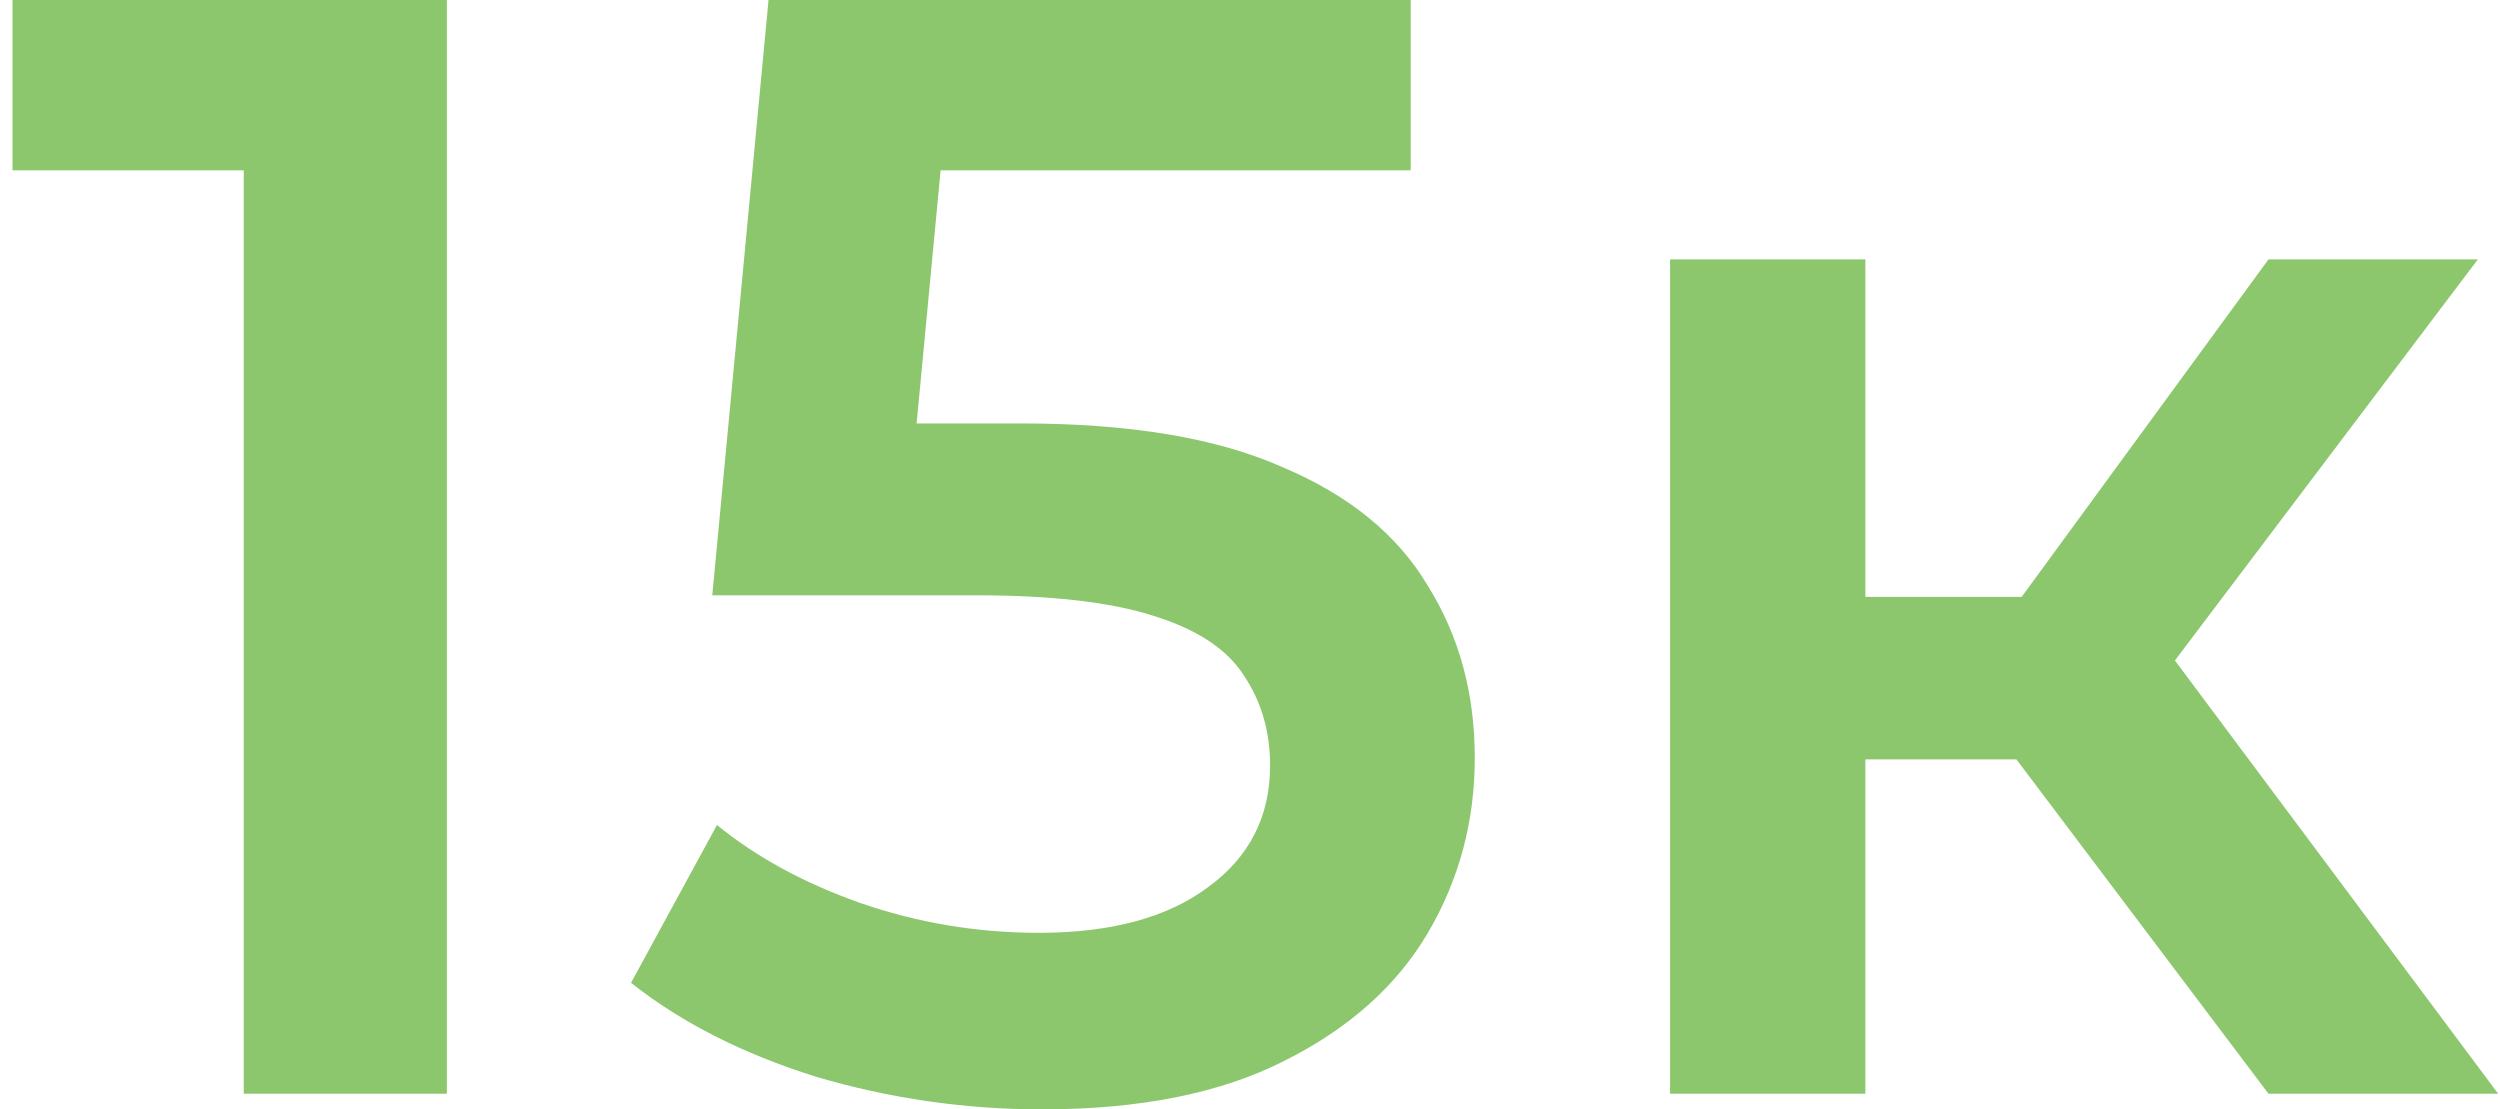 <?xml version="1.0" encoding="UTF-8"?> <svg xmlns="http://www.w3.org/2000/svg" width="160" height="71" viewBox="0 0 160 71" fill="none"><path d="M15.6 70V5L21.3 10.9H0.8V-4.76837e-06H28.6V70H15.6ZM66.686 71C61.753 71 56.919 70.3 52.186 68.9C47.519 67.433 43.586 65.433 40.386 62.9L45.886 52.8C48.419 54.867 51.486 56.533 55.086 57.8C58.753 59.067 62.553 59.7 66.486 59.7C71.086 59.7 74.686 58.733 77.286 56.8C79.953 54.867 81.286 52.267 81.286 49C81.286 46.8 80.719 44.867 79.586 43.2C78.519 41.533 76.586 40.267 73.786 39.4C71.053 38.533 67.286 38.1 62.486 38.1H45.586L49.186 -4.76837e-06H90.286V10.9H53.986L60.786 4.7L58.086 33.2L51.286 27.1H65.386C72.319 27.1 77.886 28.033 82.086 29.9C86.353 31.7 89.453 34.233 91.386 37.5C93.386 40.7 94.386 44.367 94.386 48.5C94.386 52.567 93.386 56.3 91.386 59.7C89.386 63.1 86.319 65.833 82.186 67.9C78.119 69.967 72.953 71 66.686 71ZM145.184 70L125.884 44.4L136.084 38.1L159.884 70H145.184ZM106.884 70V16.6H119.384V70H106.884ZM115.684 48.6V38.2H133.784V48.6H115.684ZM137.284 44.8L125.584 43.4L145.184 16.6H158.584L137.284 44.8Z" fill="#8CC76E"></path></svg> 